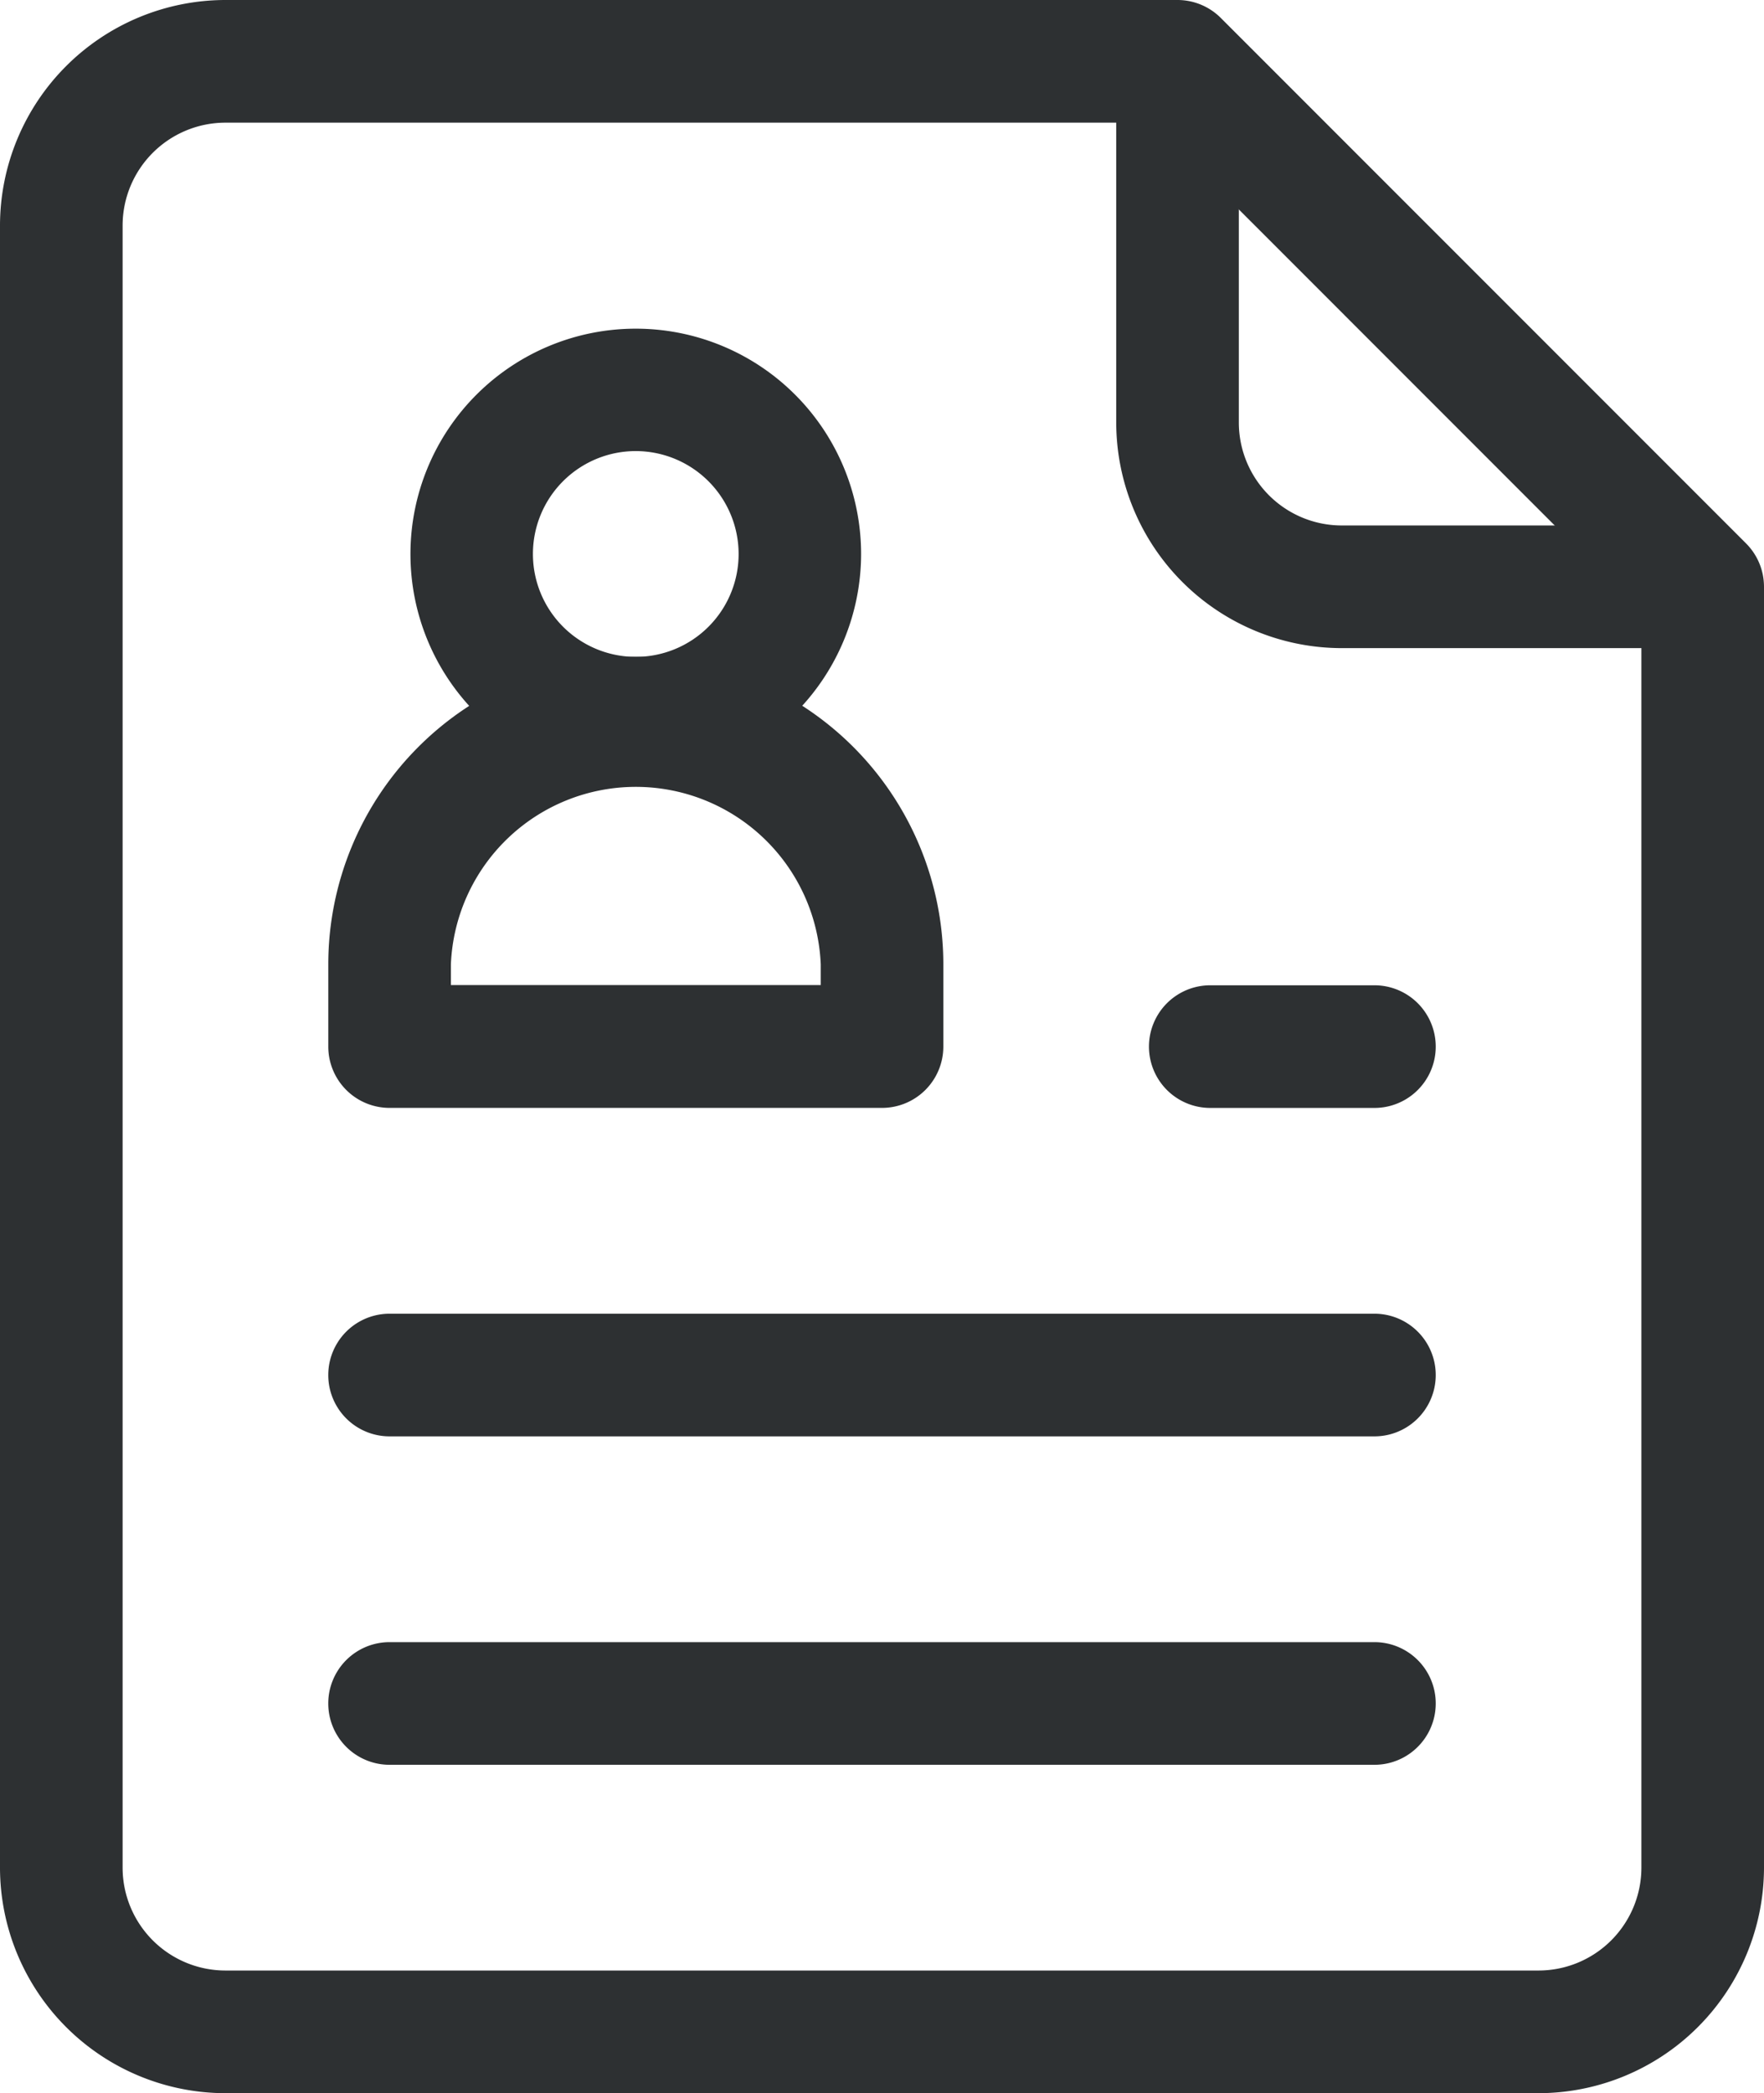 <svg xmlns="http://www.w3.org/2000/svg" width="43.841" height="52" viewBox="0 0 43.841 52">
  <g id="Group_22" data-name="Group 22" transform="translate(-0.5)">
    <path id="Path_16" data-name="Path 16" d="M106.517,91.538a5.6,5.6,0,1,1,5.6-5.6A5.61,5.61,0,0,1,106.517,91.538Zm0-8.159a2.556,2.556,0,1,0,2.556,2.556A2.559,2.559,0,0,0,106.517,83.379Zm0,0" transform="translate(-90.216 -72.173)" fill="#2d3032"/>
    <path id="Path_17" data-name="Path 17" d="M94.594,31.851H82.355a1.523,1.523,0,0,1-1.523-1.523v-2.04a7.643,7.643,0,0,1,15.286,0v2.04A1.524,1.524,0,0,1,94.594,31.851ZM83.879,28.8h9.192v-.516a4.6,4.6,0,0,0-9.192,0ZM114.5,20.429h-8.485a5.609,5.609,0,0,1-5.6-5.6V6.34a1.523,1.523,0,1,1,3.047,0v8.486a2.559,2.559,0,0,0,2.556,2.556H114.5a1.523,1.523,0,0,1,0,3.047Zm0,0" transform="translate(-72.173 -4.328)" fill="#2d3032"/>
    <path id="Path_18" data-name="Path 18" d="M38.738,52H6.1A5.609,5.609,0,0,1,.5,46.4V5.6A5.609,5.609,0,0,1,6.1,0H29.764a1.523,1.523,0,0,1,1.077.446L43.895,13.5a1.524,1.524,0,0,1,.446,1.077V46.4A5.61,5.61,0,0,1,38.738,52ZM6.1,3.047A2.559,2.559,0,0,0,3.547,5.6V46.4A2.559,2.559,0,0,0,6.1,48.953H38.738A2.559,2.559,0,0,0,41.294,46.4V15.209L29.133,3.047Zm0,0" fill="#2d3032"/>
    <path id="Path_19" data-name="Path 19" d="M106.832,260.365H82.355a1.523,1.523,0,0,1,0-3.047h24.477a1.523,1.523,0,1,1,0,3.047Zm0-8.159H82.355a1.523,1.523,0,0,1,0-3.047h24.477a1.523,1.523,0,0,1,0,3.047Zm0-8.159h-4.08a1.523,1.523,0,0,1,0-3.047h4.08a1.523,1.523,0,1,1,0,3.047Zm0,0" transform="translate(-72.173 -216.523)" fill="#2d3032"/>
  </g>
</svg>
